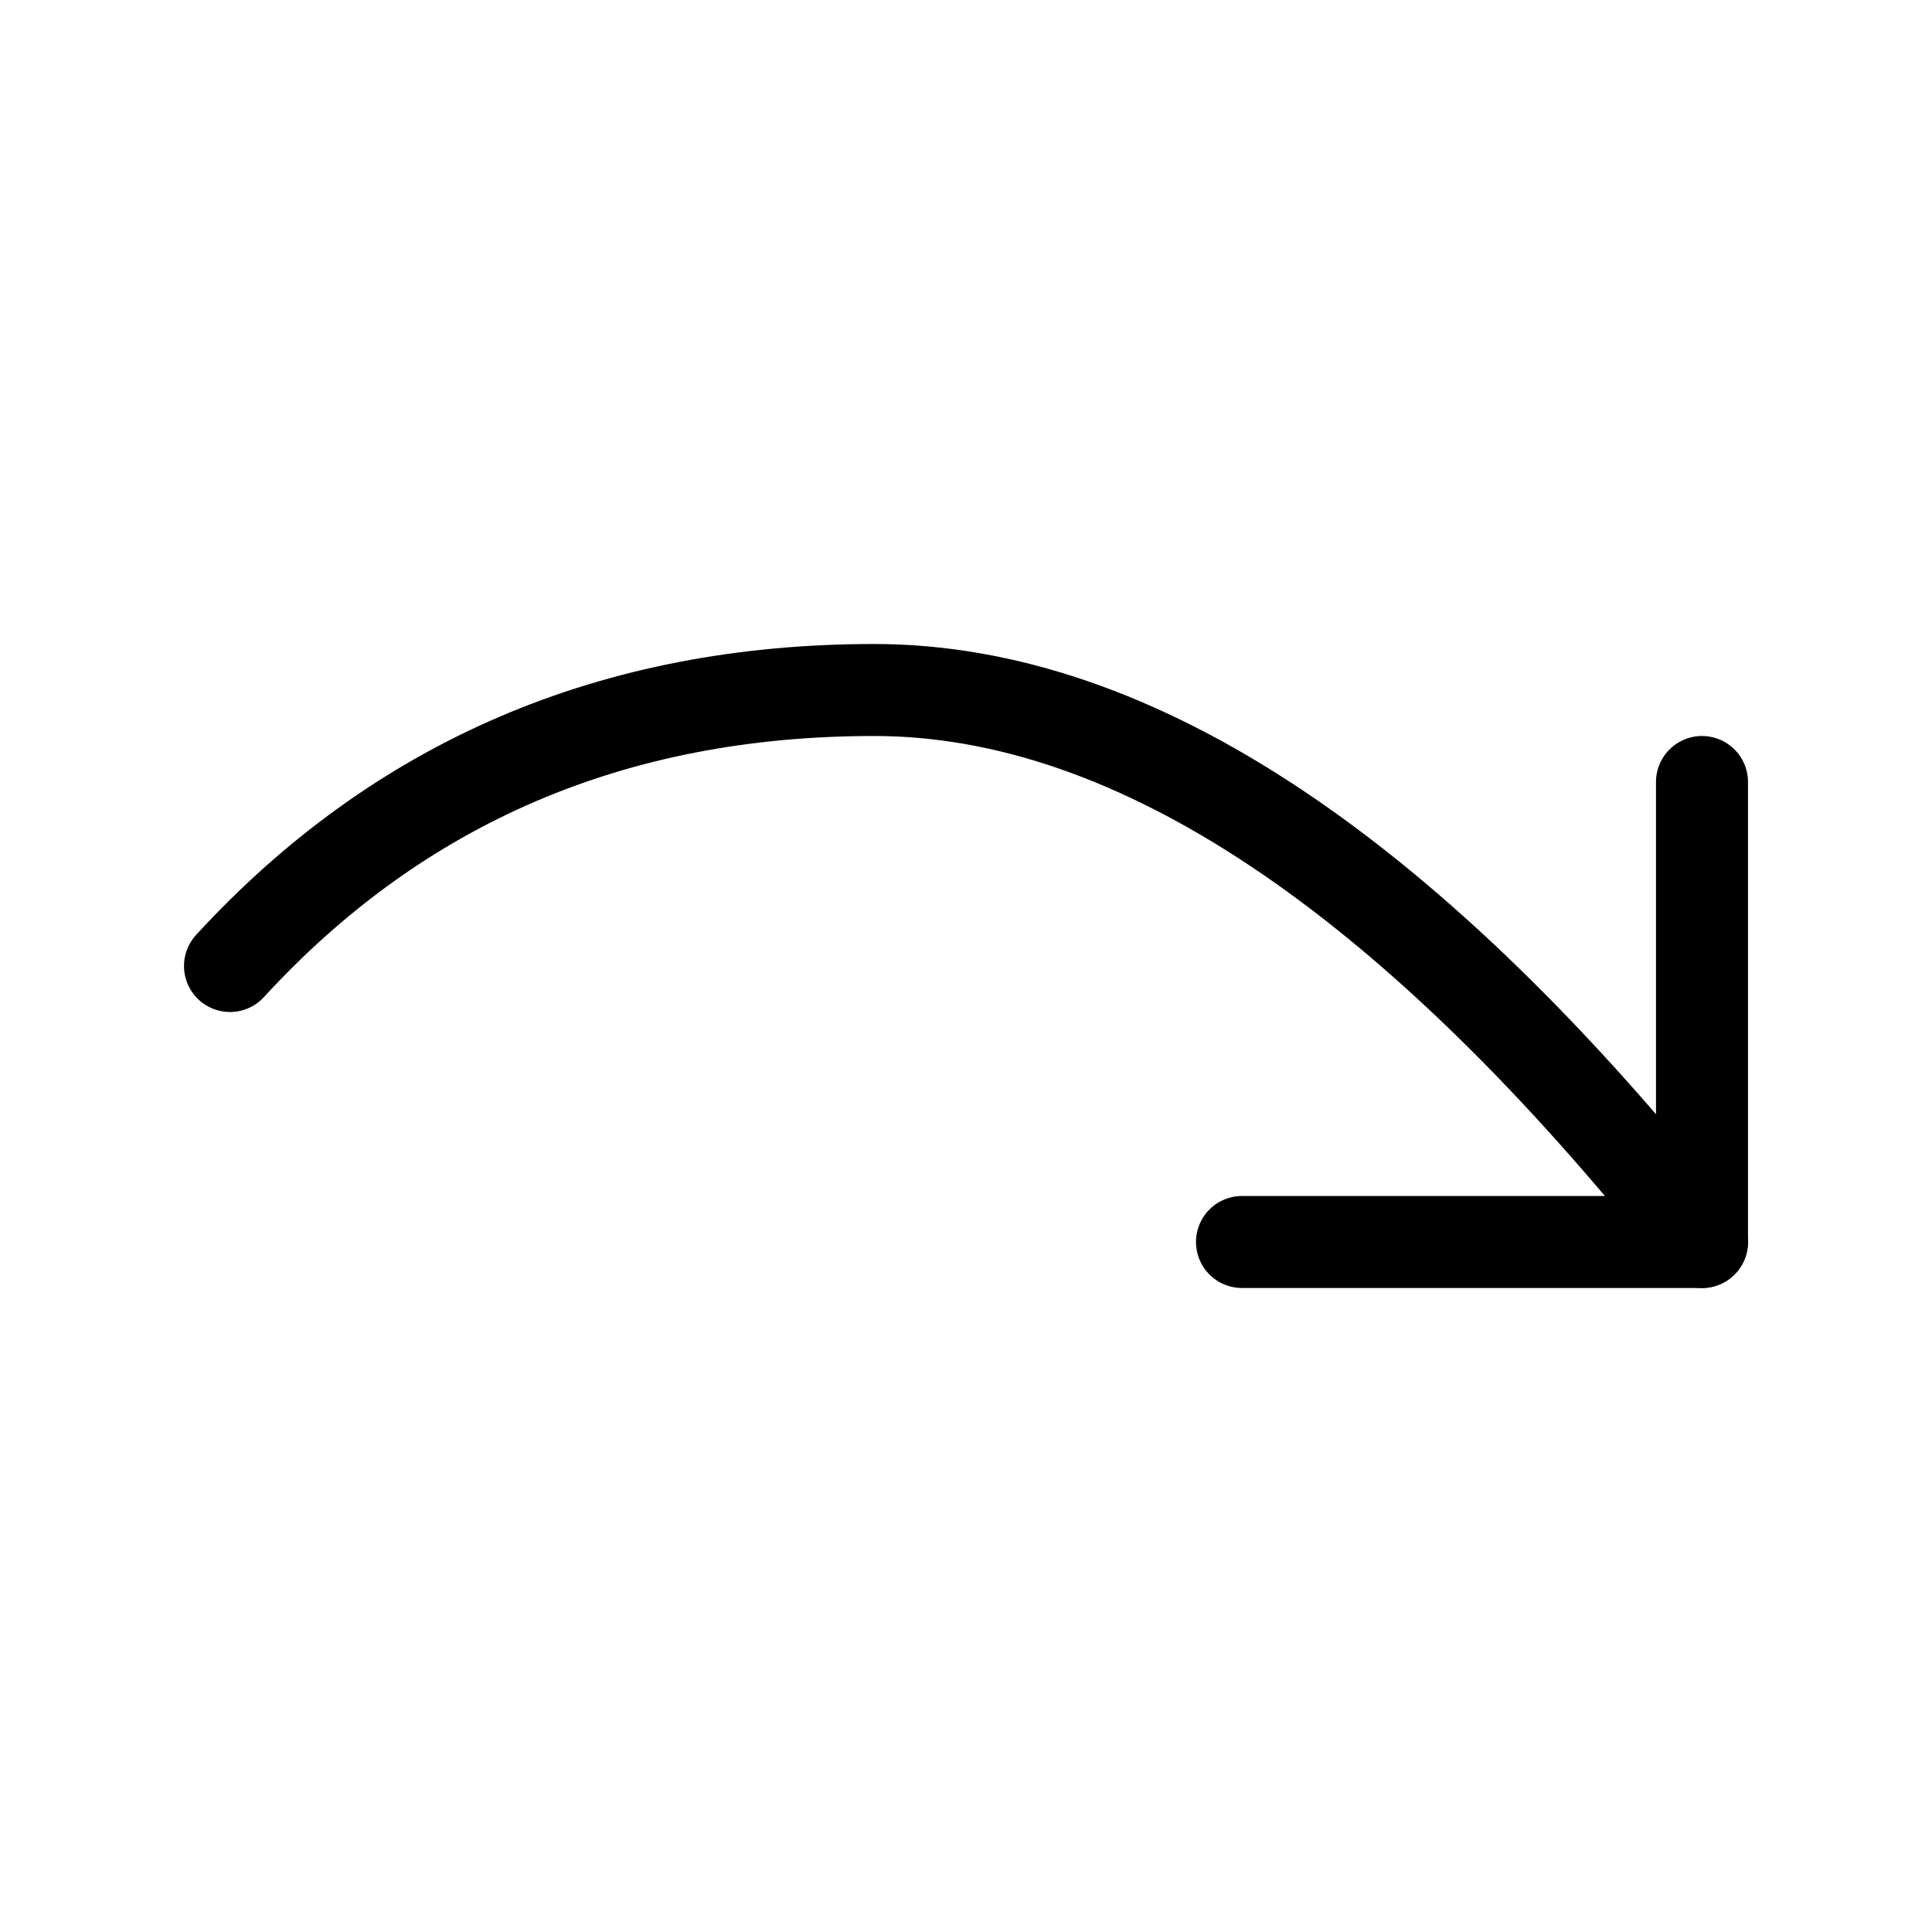<?xml version="1.0" encoding="utf-8"?><!-- Скачано с сайта svg4.ru / Downloaded from svg4.ru -->
<svg width="800px" height="800px" viewBox="0 0 21 21" xmlns="http://www.w3.org/2000/svg">
<g fill="none" fill-rule="evenodd" stroke="#000000" stroke-linecap="round" stroke-linejoin="round" transform="translate(2 7)">
<path d="m16.5 6.5c-3.17-4-6.17-6-9-6-2.83 0-5.163 1-7 3"/>
<path d="m11.5 6.5h5v-5"/>
</g>
</svg>